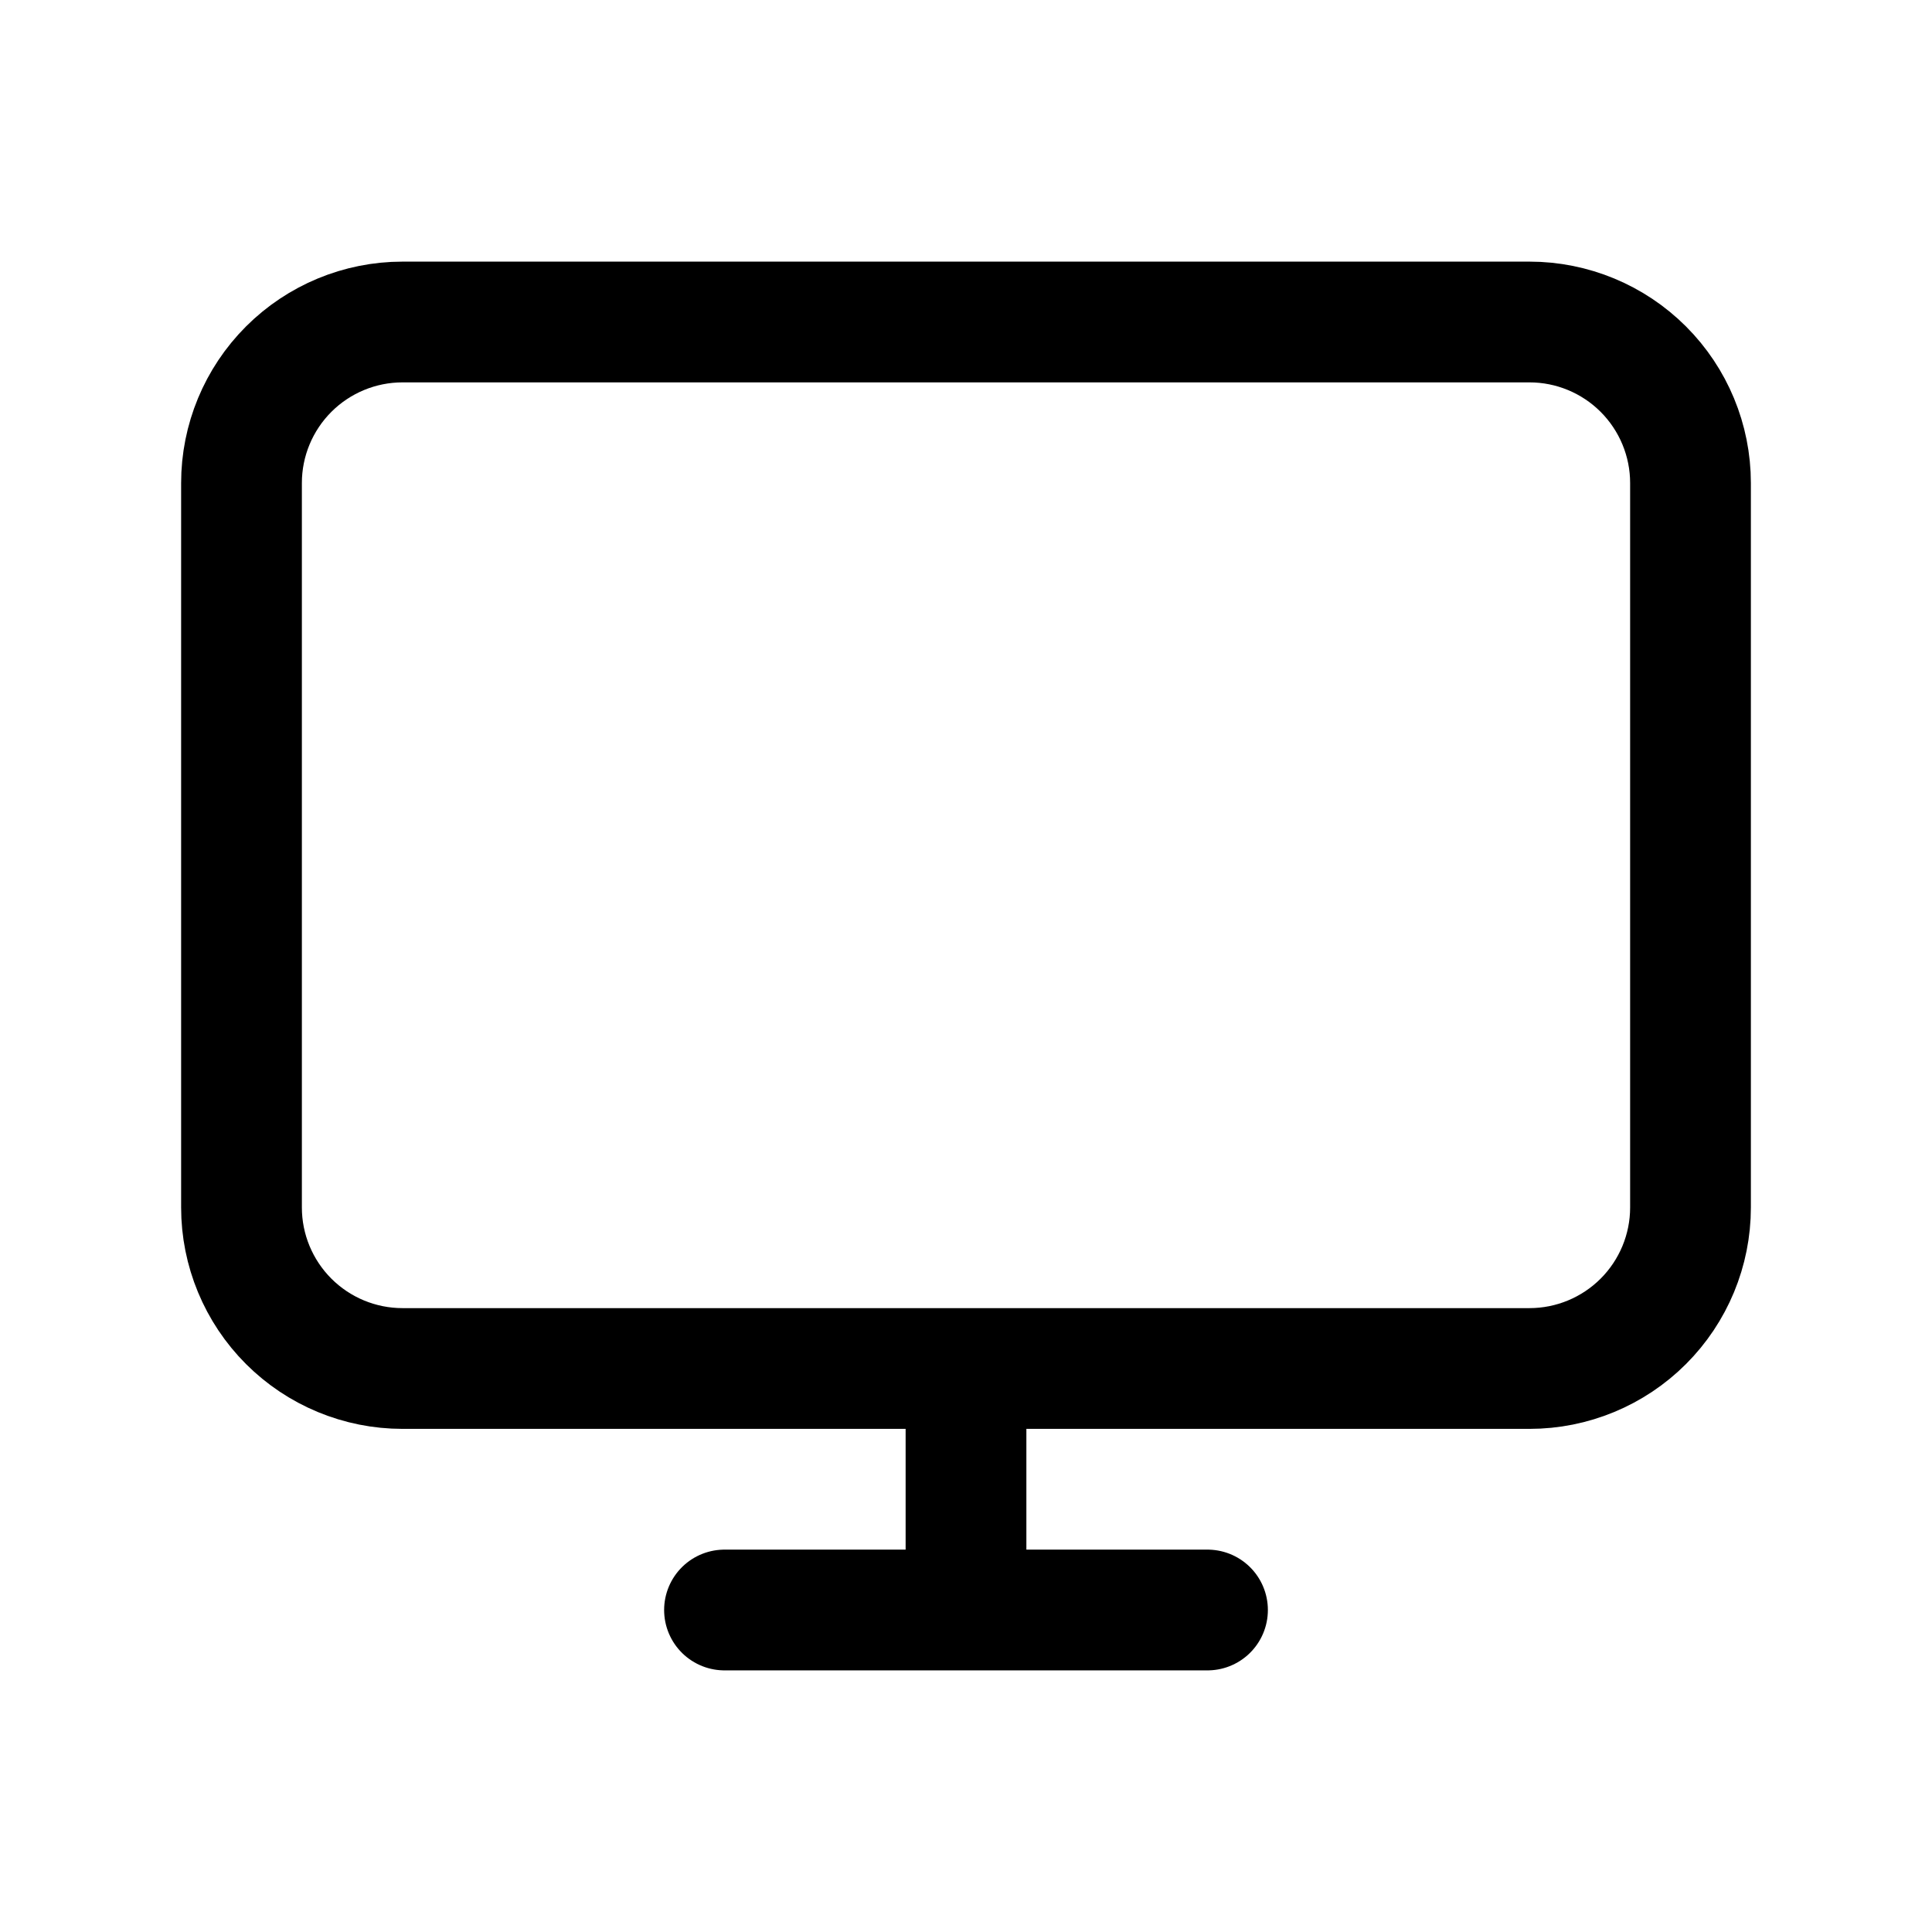 <?xml version="1.0" encoding="UTF-8"?>
<svg xmlns="http://www.w3.org/2000/svg" width="24" height="24" viewBox="0 0 24 24" fill="none">
  <path d="M9 20H12M12 20H15M12 20V17M12 17H19C19.53 17 20.039 16.789 20.414 16.414C20.789 16.039 21 15.53 21 15V6C21 5.47 20.789 4.961 20.414 4.586C20.039 4.211 19.53 4 19 4H5C4.47 4 3.961 4.211 3.586 4.586C3.211 4.961 3 5.47 3 6V15C3 15.53 3.211 16.039 3.586 16.414C3.961 16.789 4.47 17 5 17H12Z" stroke="black" stroke-width="1.5" stroke-linecap="round" stroke-linejoin="round"></path>
</svg>
